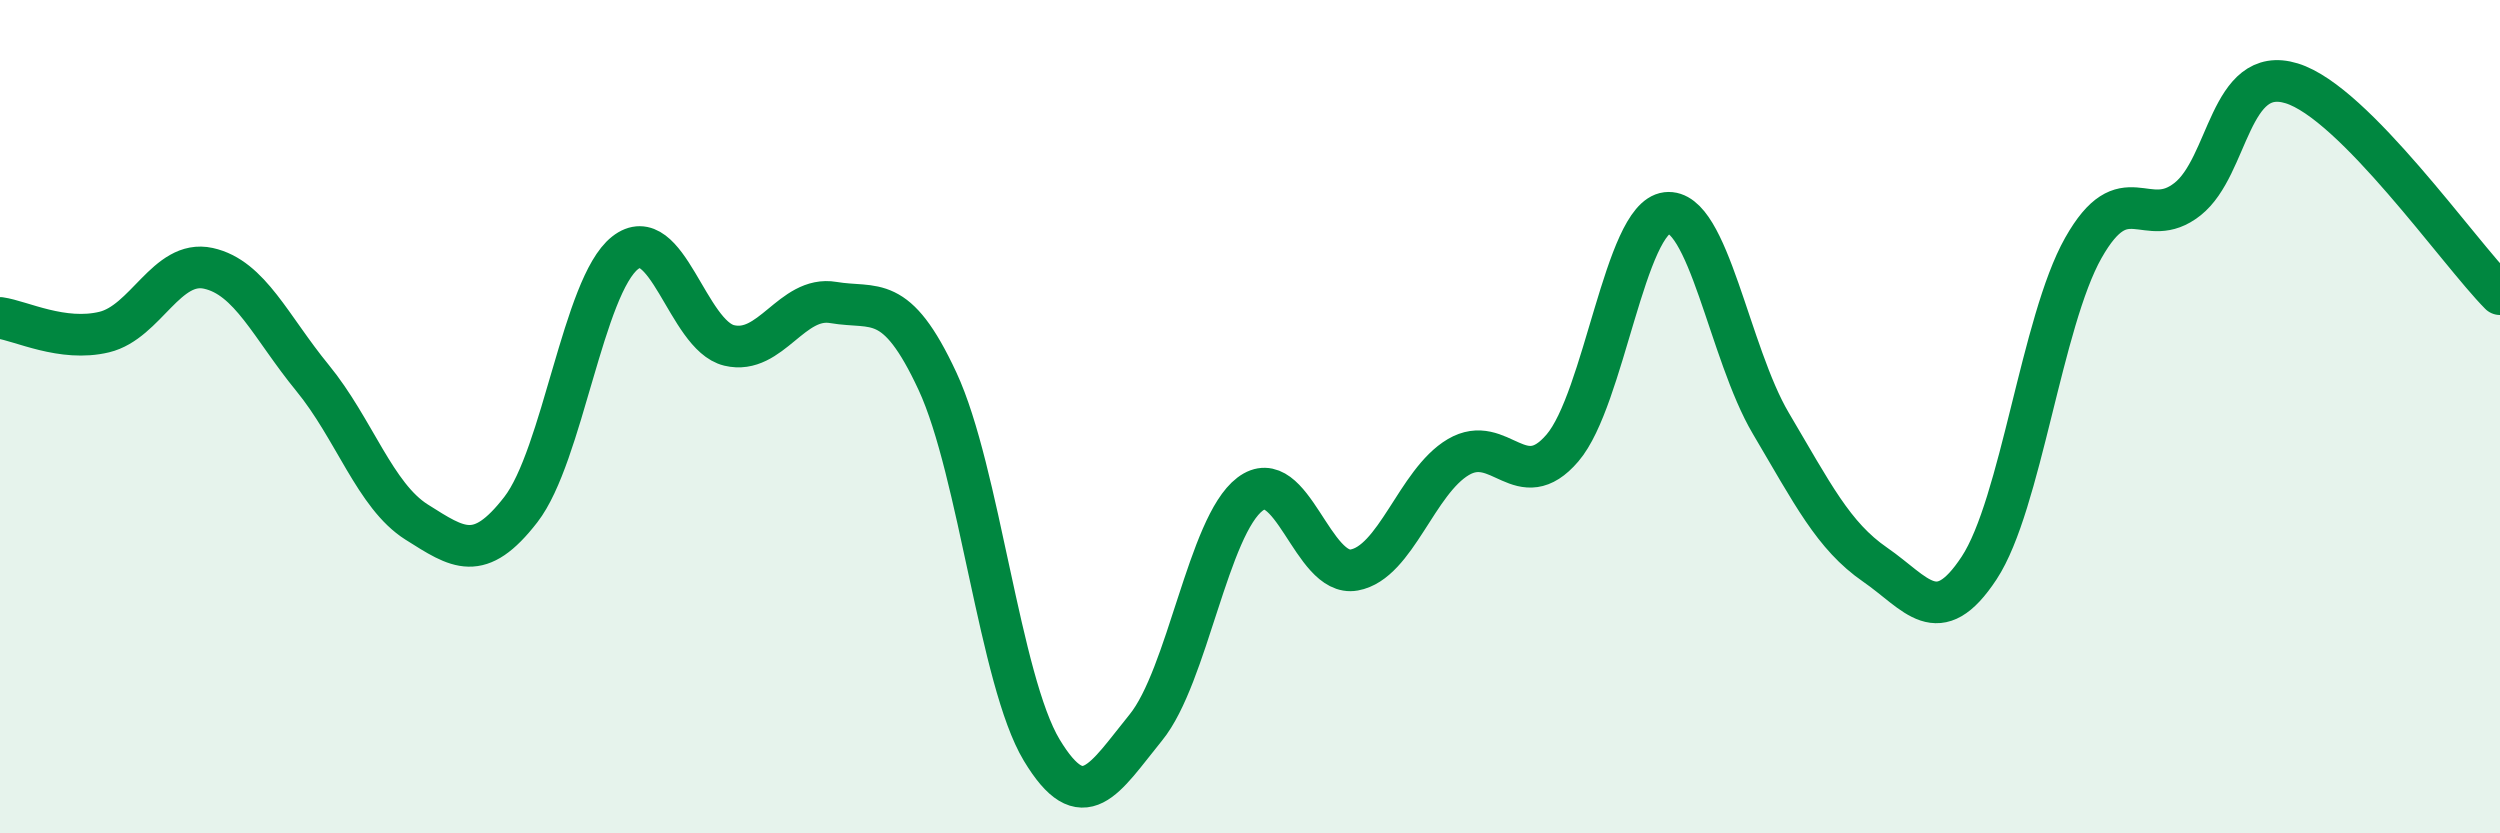 
    <svg width="60" height="20" viewBox="0 0 60 20" xmlns="http://www.w3.org/2000/svg">
      <path
        d="M 0,7.63 C 0.5,7.7 1.5,8.21 2.5,7.97 C 3.5,7.73 4,6.22 5,6.44 C 6,6.66 6.5,7.85 7.5,9.07 C 8.5,10.29 9,11.9 10,12.53 C 11,13.16 11.5,13.52 12.5,12.23 C 13.5,10.94 14,6.86 15,6.07 C 16,5.28 16.5,8.05 17.5,8.29 C 18.5,8.53 19,7.09 20,7.26 C 21,7.43 21.5,7 22.5,9.15 C 23.5,11.3 24,16.34 25,18 C 26,19.66 26.5,18.69 27.5,17.46 C 28.5,16.23 29,12.62 30,11.86 C 31,11.1 31.5,13.86 32.5,13.68 C 33.5,13.5 34,11.56 35,10.97 C 36,10.38 36.5,11.92 37.5,10.75 C 38.5,9.58 39,5.23 40,5.11 C 41,4.99 41.5,8.47 42.5,10.16 C 43.5,11.85 44,12.86 45,13.55 C 46,14.24 46.5,15.15 47.5,13.63 C 48.5,12.11 49,7.72 50,5.95 C 51,4.18 51.5,5.57 52.5,4.78 C 53.5,3.99 53.5,1.54 55,2 C 56.5,2.46 59,6.05 60,7.06L60 20L0 20Z"
        fill="#008740"
        opacity="0.1"
        stroke-linecap="round"
        stroke-linejoin="round"
      />
      <path
        d="M 0,7.63 C 0.5,7.7 1.5,8.21 2.5,7.97 C 3.5,7.73 4,6.22 5,6.44 C 6,6.66 6.5,7.85 7.5,9.07 C 8.5,10.29 9,11.9 10,12.53 C 11,13.16 11.5,13.52 12.5,12.23 C 13.5,10.94 14,6.86 15,6.07 C 16,5.28 16.5,8.05 17.5,8.29 C 18.5,8.53 19,7.09 20,7.26 C 21,7.43 21.5,7 22.5,9.15 C 23.5,11.3 24,16.34 25,18 C 26,19.66 26.5,18.69 27.5,17.46 C 28.5,16.23 29,12.62 30,11.86 C 31,11.1 31.5,13.86 32.5,13.68 C 33.5,13.5 34,11.56 35,10.97 C 36,10.38 36.5,11.92 37.5,10.75 C 38.5,9.58 39,5.23 40,5.11 C 41,4.99 41.5,8.47 42.5,10.16 C 43.5,11.85 44,12.86 45,13.55 C 46,14.24 46.5,15.15 47.5,13.63 C 48.5,12.11 49,7.72 50,5.95 C 51,4.18 51.5,5.57 52.5,4.78 C 53.5,3.99 53.5,1.54 55,2 C 56.5,2.46 59,6.05 60,7.06"
        stroke="#008740"
        stroke-width="1"
        fill="none"
        stroke-linecap="round"
        stroke-linejoin="round"
      />
    </svg>
  